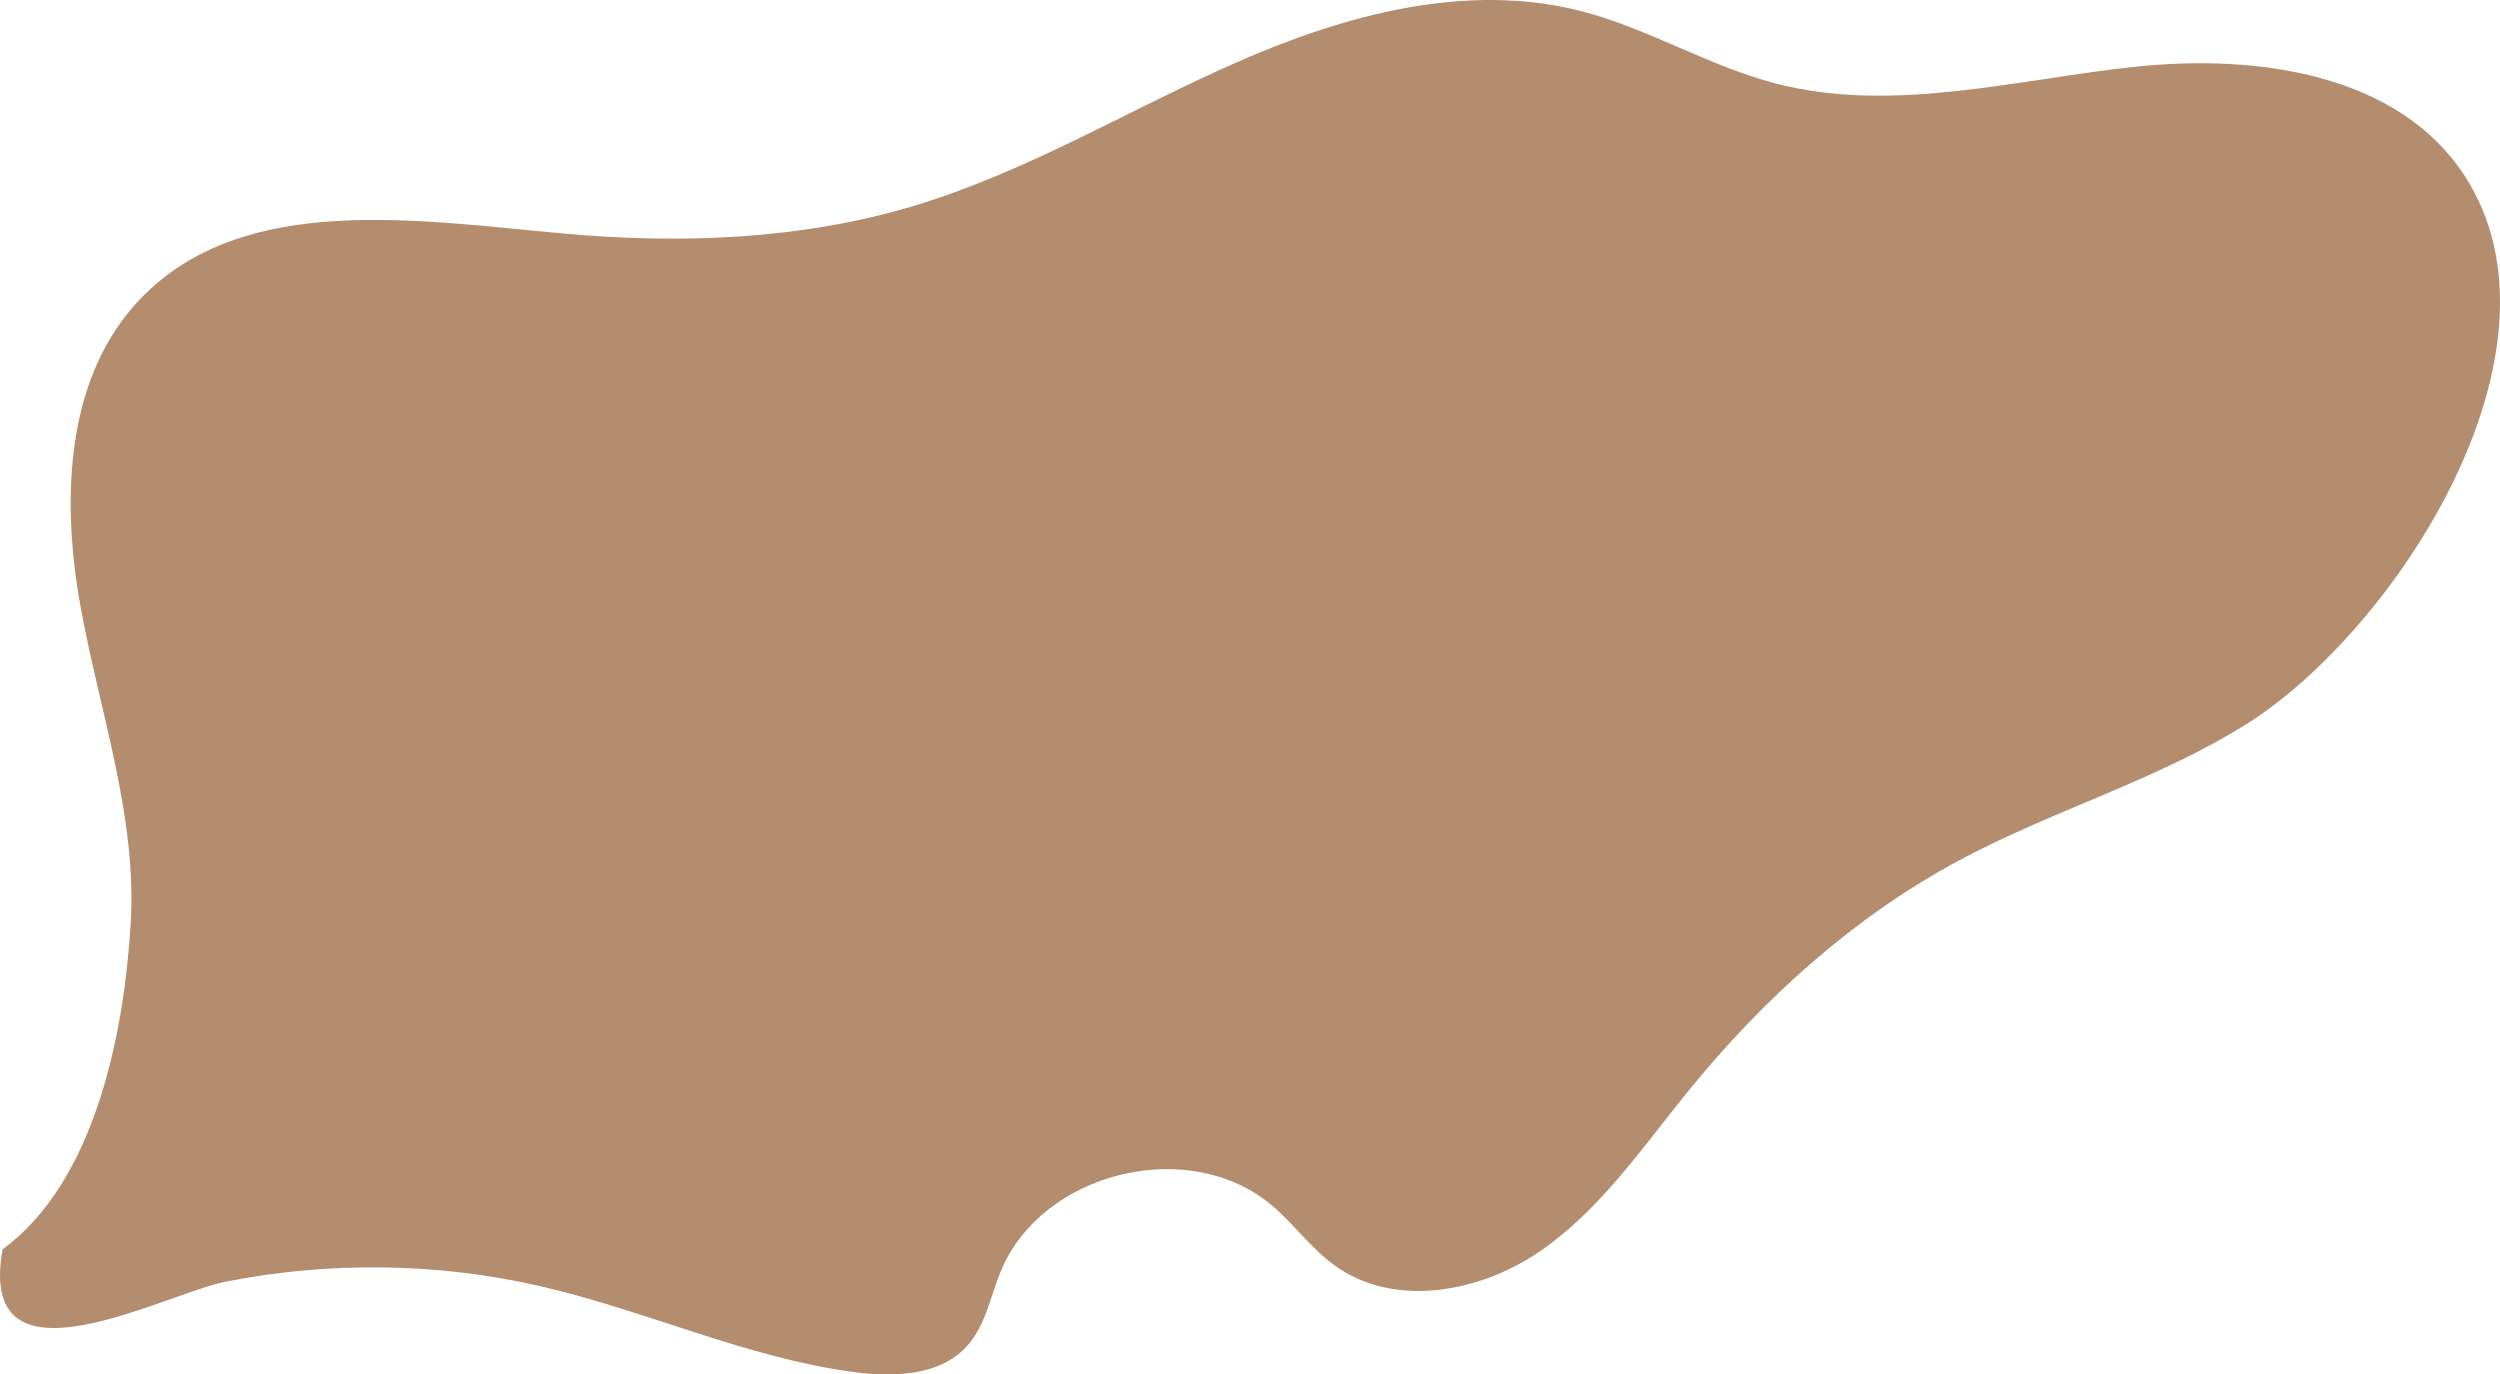 <?xml version="1.0" encoding="UTF-8"?>
<svg id="uuid-65937bbc-7db9-43bc-ace9-dc3630d164b2" data-name="Layer 2" xmlns="http://www.w3.org/2000/svg" viewBox="0 0 783.02 430.5">
  <g id="uuid-af395c76-b1a7-442f-9913-4642d93d103f" data-name="Diseño">
    <path d="M.81,391.32c28.62-21.1,37.89-66.25,40.11-101.75,2.11-33.82-9.8-66.72-15.78-100.07-5.98-33.35-4.61-71.57,18.89-95.97,32.17-33.4,86.26-24.57,132.45-20.39,36.79,3.33,74.43,1.96,109.81-8.68,35.41-10.65,67.39-30.17,101.25-45.03,33.86-14.86,71.86-25.15,107.67-15.95,21.06,5.42,40.03,17.26,61.08,22.7,36.75,9.49,75.23-1.37,112.98-5.32,37.75-3.94,81.84,2.28,102.59,34.07,35.75,54.75-21.75,142.86-68.53,172.04-28.15,17.56-60.64,26.89-89.87,42.59-32.83,17.63-61.05,43.11-84.56,72.02-14.47,17.79-27.64,37.29-46.52,50.3-18.88,13.01-45.76,17.91-64.35,4.48-7.26-5.25-12.57-12.74-19.37-18.57-25.89-22.23-72.41-11-85.3,20.59-3.21,7.87-4.72,16.76-10.38,23.1-8.42,9.44-22.91,9.94-35.45,8.28-33.62-4.46-64.97-19.21-98-26.85-32.36-7.49-66.29-7.87-98.86-1.49-19.21,3.77-78.23,36.14-69.86-10.11" style="fill: #b48c6e; stroke-width: 0px;"/>
  </g>
</svg>
